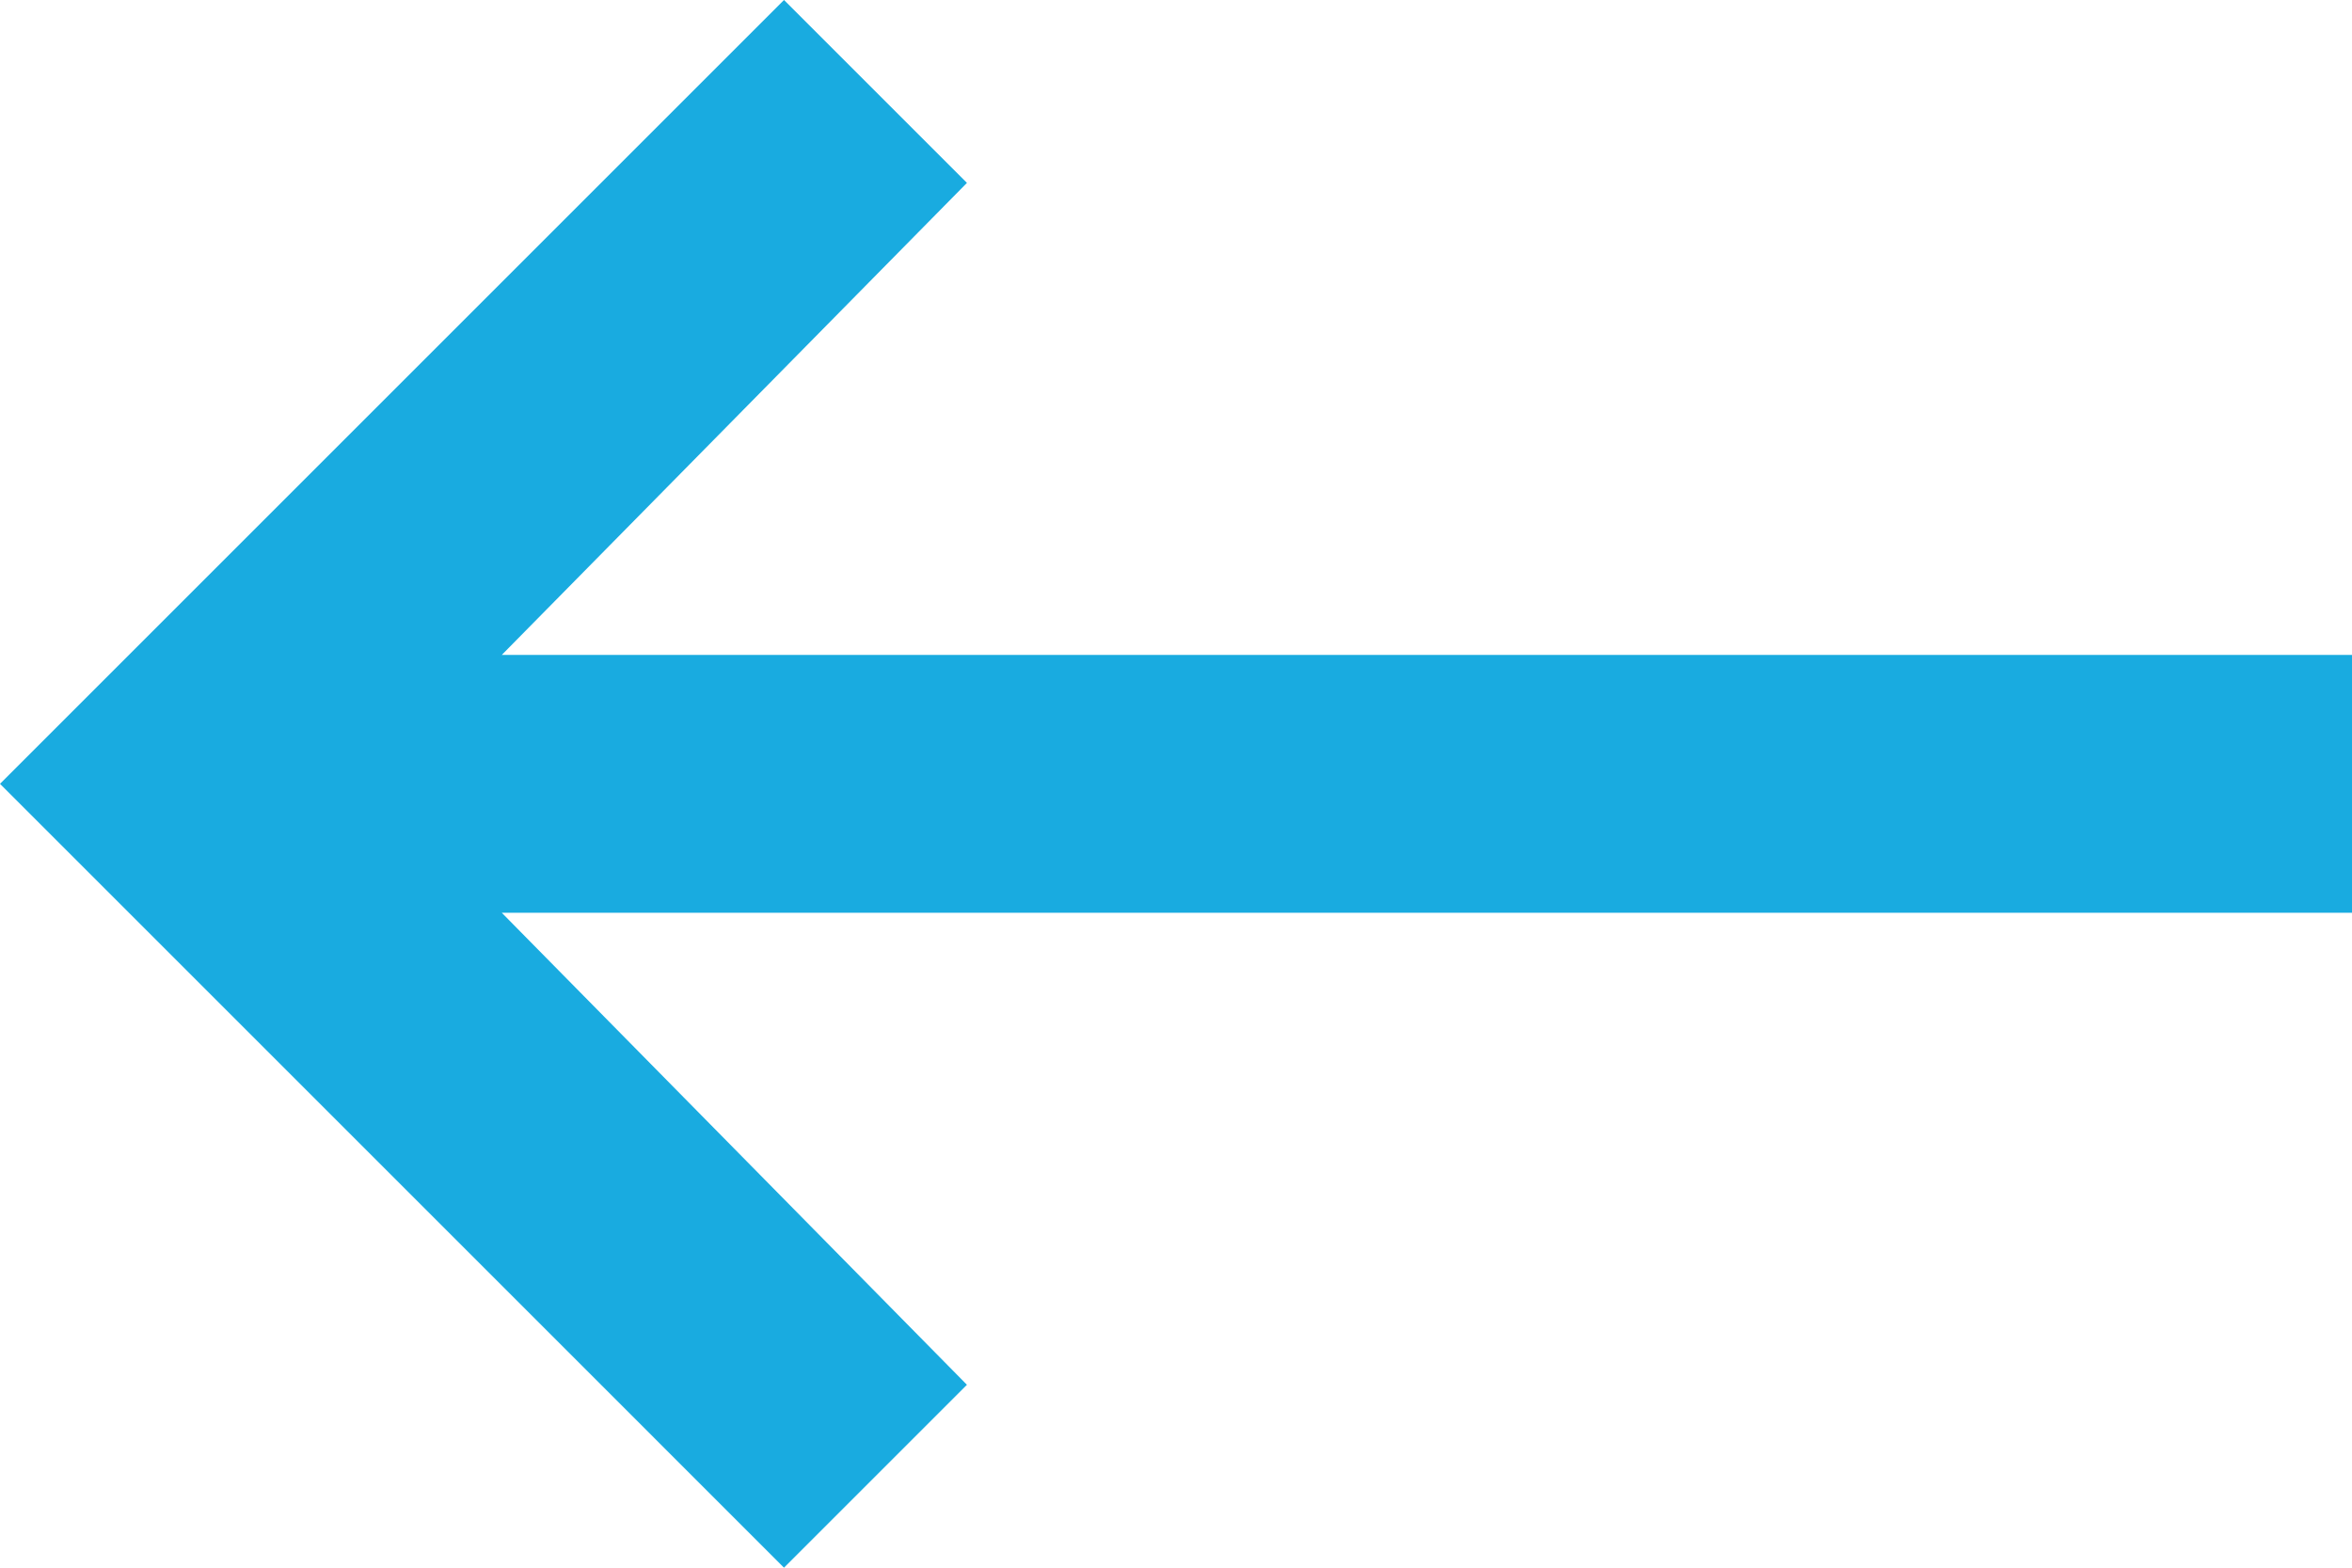 <svg xmlns="http://www.w3.org/2000/svg" viewBox="0 0 13.5 9"><defs><style>.cls-1{isolation:isolate;}.cls-2{fill:#19abe0;}</style></defs><title>arrow-left-light-blue</title><g id="Layer_2" data-name="Layer 2"><g id="Layer_1-2" data-name="Layer 1"><g id="_" data-name=" " class="cls-1"><path class="cls-2" d="M13.5,5.24H2.88L5.55,7.95,4.5,9,0,4.5,4.5,0,5.55,1.05,2.88,3.76H13.5Z"/></g></g></g></svg>
